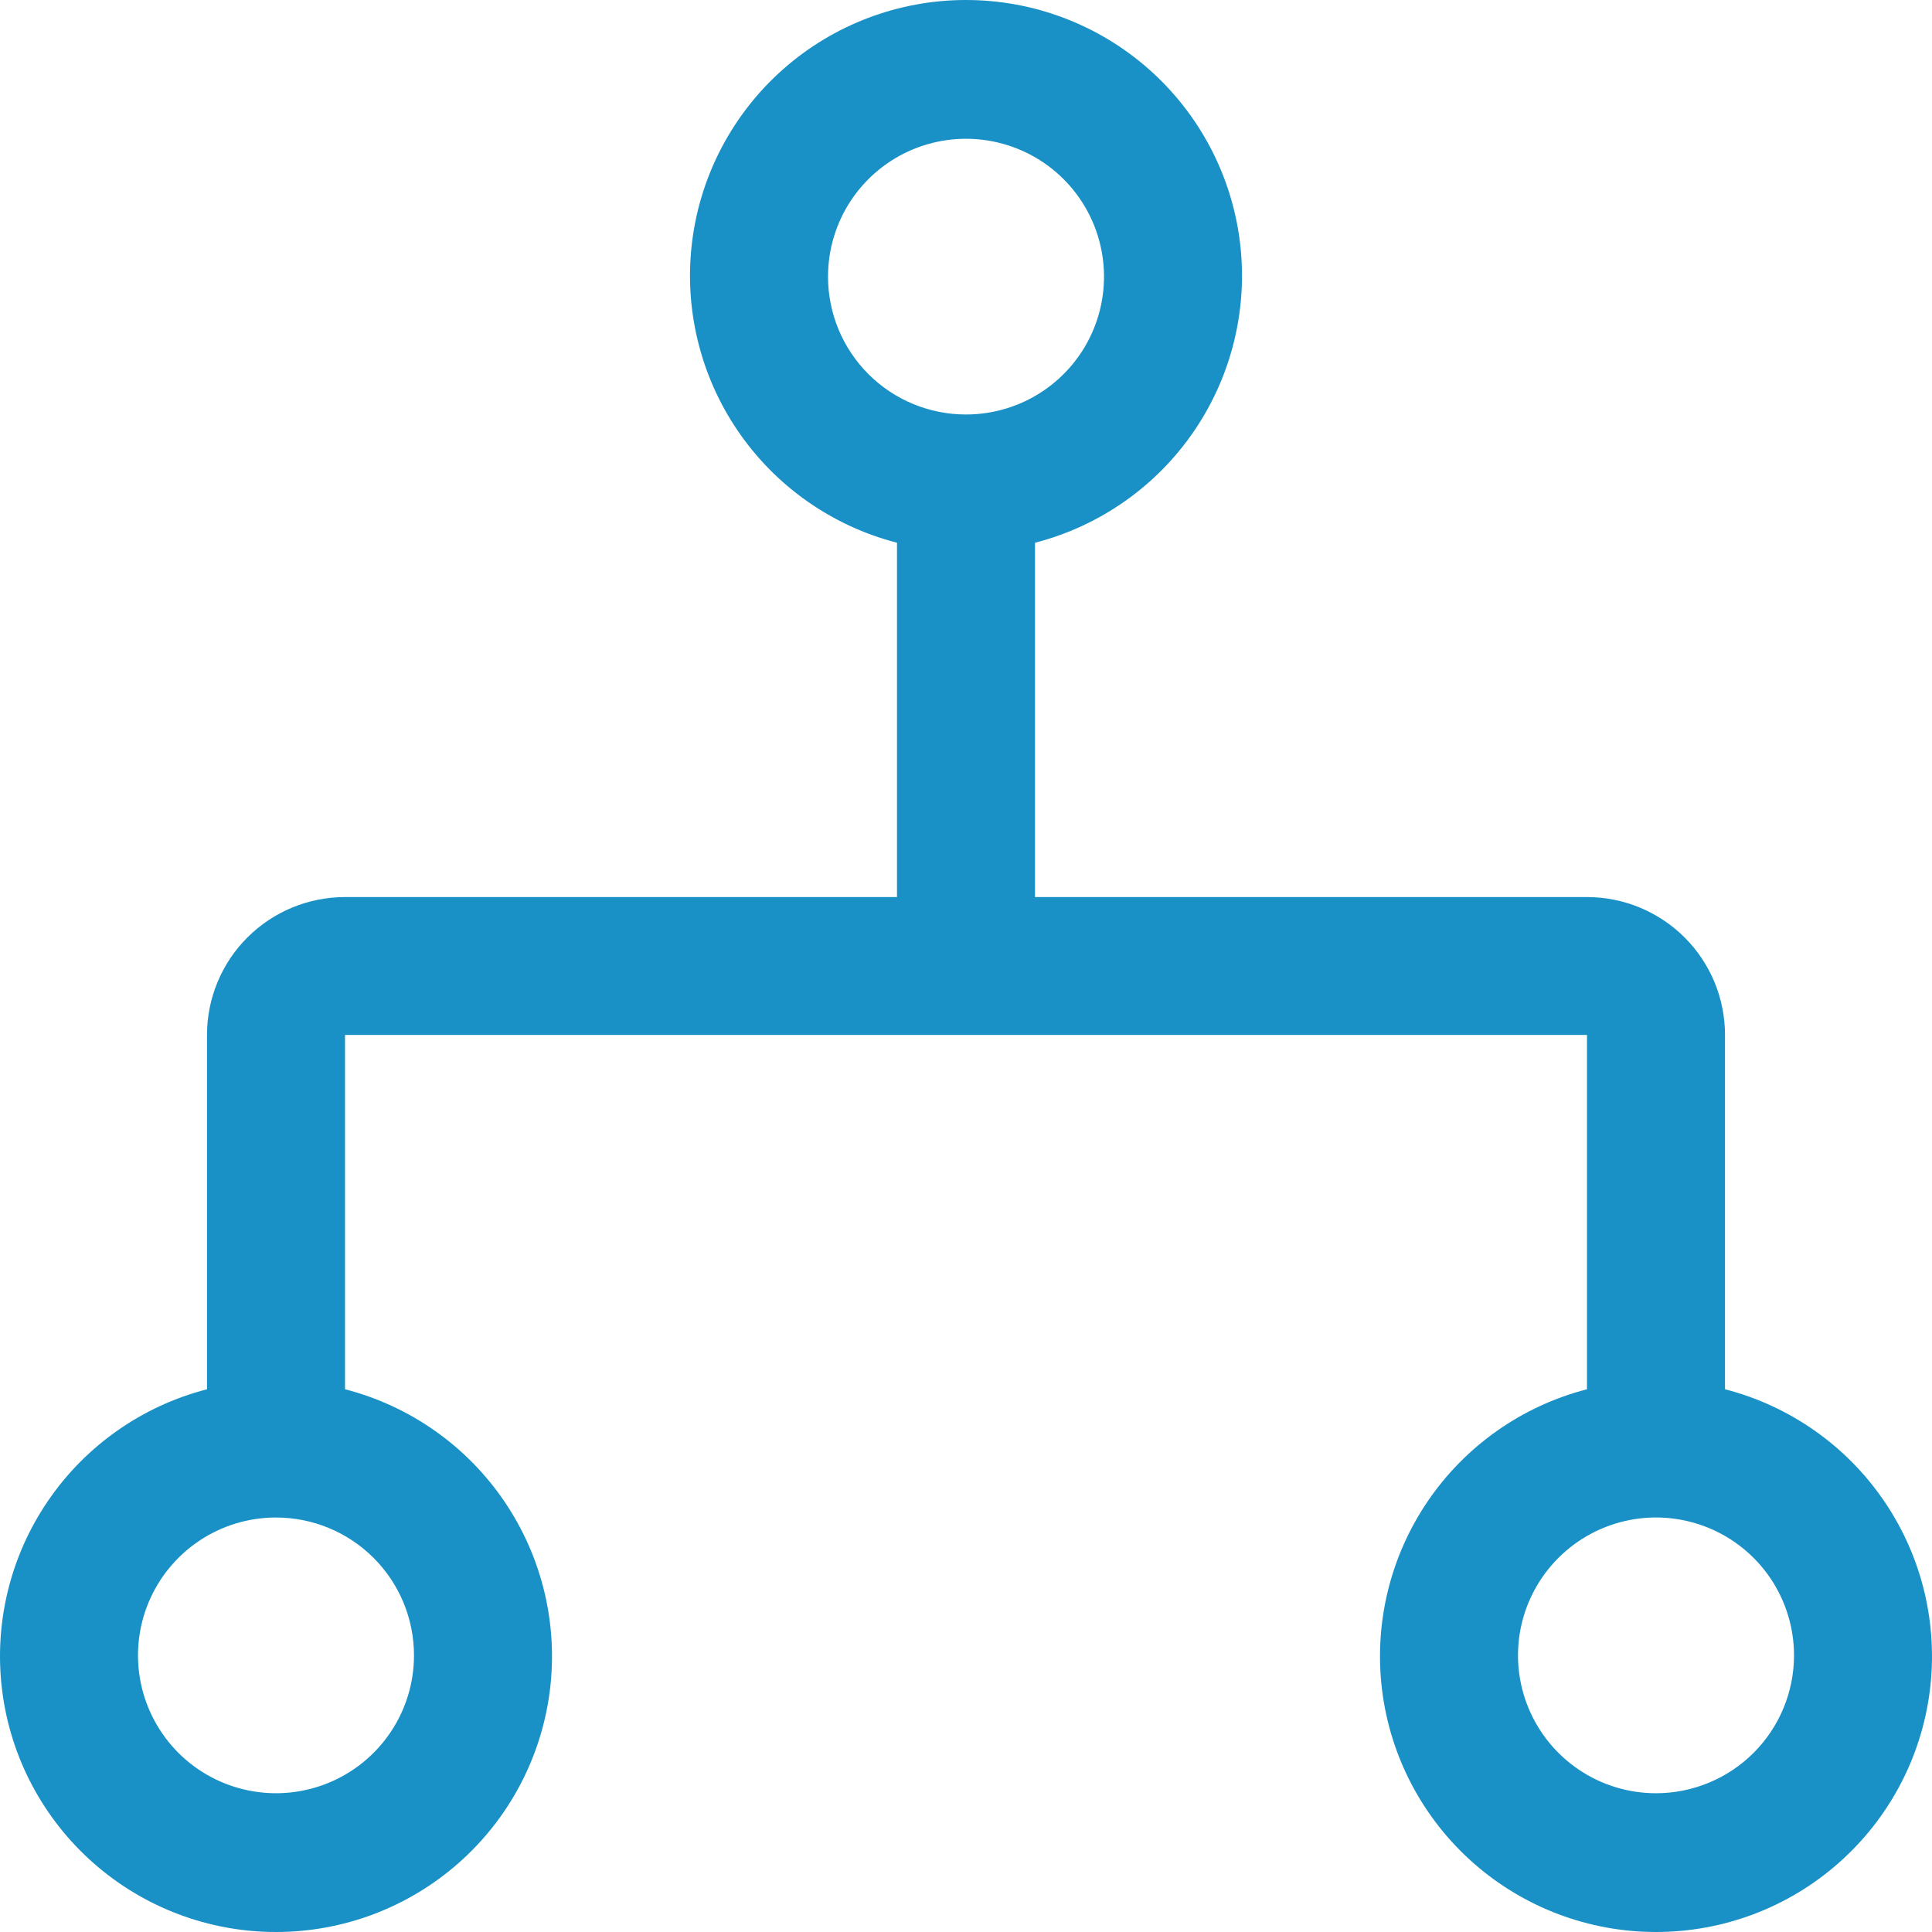 <svg width="50" height="50" viewBox="0 0 50 50" fill="none" xmlns="http://www.w3.org/2000/svg">
<path d="M44.643 35.954V26.784C44.643 25.838 44.267 24.93 43.597 24.261C42.927 23.592 42.019 23.216 41.071 23.216H26.786V14.046C28.469 13.612 29.936 12.579 30.912 11.141C31.887 9.704 32.305 7.96 32.086 6.237C31.867 4.514 31.026 2.93 29.722 1.782C28.417 0.633 26.738 0 25 0C23.262 0 21.583 0.633 20.278 1.782C18.974 2.93 18.133 4.514 17.914 6.237C17.695 7.96 18.113 9.704 19.088 11.141C20.064 12.579 21.531 13.612 23.214 14.046V23.216H8.929C7.981 23.216 7.073 23.592 6.403 24.261C5.733 24.93 5.357 25.838 5.357 26.784V35.954C3.674 36.388 2.207 37.421 1.231 38.859C0.255 40.296 -0.162 42.04 0.057 43.763C0.276 45.486 1.117 47.07 2.421 48.218C3.725 49.367 5.404 50 7.143 50C8.881 50 10.56 49.367 11.865 48.218C13.169 47.07 14.01 45.486 14.229 43.763C14.448 42.04 14.03 40.296 13.055 38.859C12.079 37.421 10.612 36.388 8.929 35.954V26.784H41.071V35.954C39.388 36.388 37.921 37.421 36.945 38.859C35.97 40.296 35.552 42.04 35.771 43.763C35.99 45.486 36.831 47.07 38.135 48.218C39.44 49.367 41.119 50 42.857 50C44.596 50 46.275 49.367 47.579 48.218C48.883 47.07 49.724 45.486 49.943 43.763C50.162 42.04 49.745 40.296 48.769 38.859C47.793 37.421 46.326 36.388 44.643 35.954ZM10.714 42.841C10.714 43.546 10.505 44.236 10.112 44.823C9.72 45.41 9.162 45.867 8.51 46.137C7.857 46.407 7.139 46.478 6.446 46.34C5.753 46.203 5.117 45.863 4.617 45.364C4.118 44.865 3.778 44.229 3.64 43.537C3.502 42.845 3.573 42.127 3.843 41.475C4.114 40.823 4.571 40.266 5.159 39.874C5.746 39.482 6.437 39.273 7.143 39.273C8.09 39.273 8.998 39.648 9.668 40.318C10.338 40.987 10.714 41.894 10.714 42.841ZM21.429 7.159C21.429 6.454 21.638 5.764 22.03 5.177C22.423 4.59 22.981 4.133 23.633 3.863C24.286 3.593 25.004 3.522 25.697 3.66C26.39 3.798 27.026 4.137 27.525 4.636C28.025 5.135 28.365 5.771 28.503 6.463C28.641 7.155 28.57 7.873 28.3 8.525C28.029 9.177 27.572 9.734 26.984 10.126C26.397 10.518 25.706 10.727 25 10.727C24.053 10.727 23.144 10.352 22.475 9.682C21.805 9.013 21.429 8.106 21.429 7.159ZM42.857 46.409C42.151 46.409 41.46 46.2 40.873 45.807C40.286 45.415 39.828 44.858 39.558 44.206C39.287 43.554 39.217 42.837 39.354 42.145C39.492 41.452 39.832 40.817 40.332 40.318C40.831 39.819 41.468 39.479 42.16 39.341C42.853 39.203 43.571 39.274 44.224 39.544C44.877 39.814 45.434 40.272 45.827 40.858C46.219 41.445 46.429 42.135 46.429 42.841C46.429 43.787 46.052 44.694 45.383 45.364C44.713 46.033 43.804 46.409 42.857 46.409Z" fill="#1991C6"/>
</svg>
